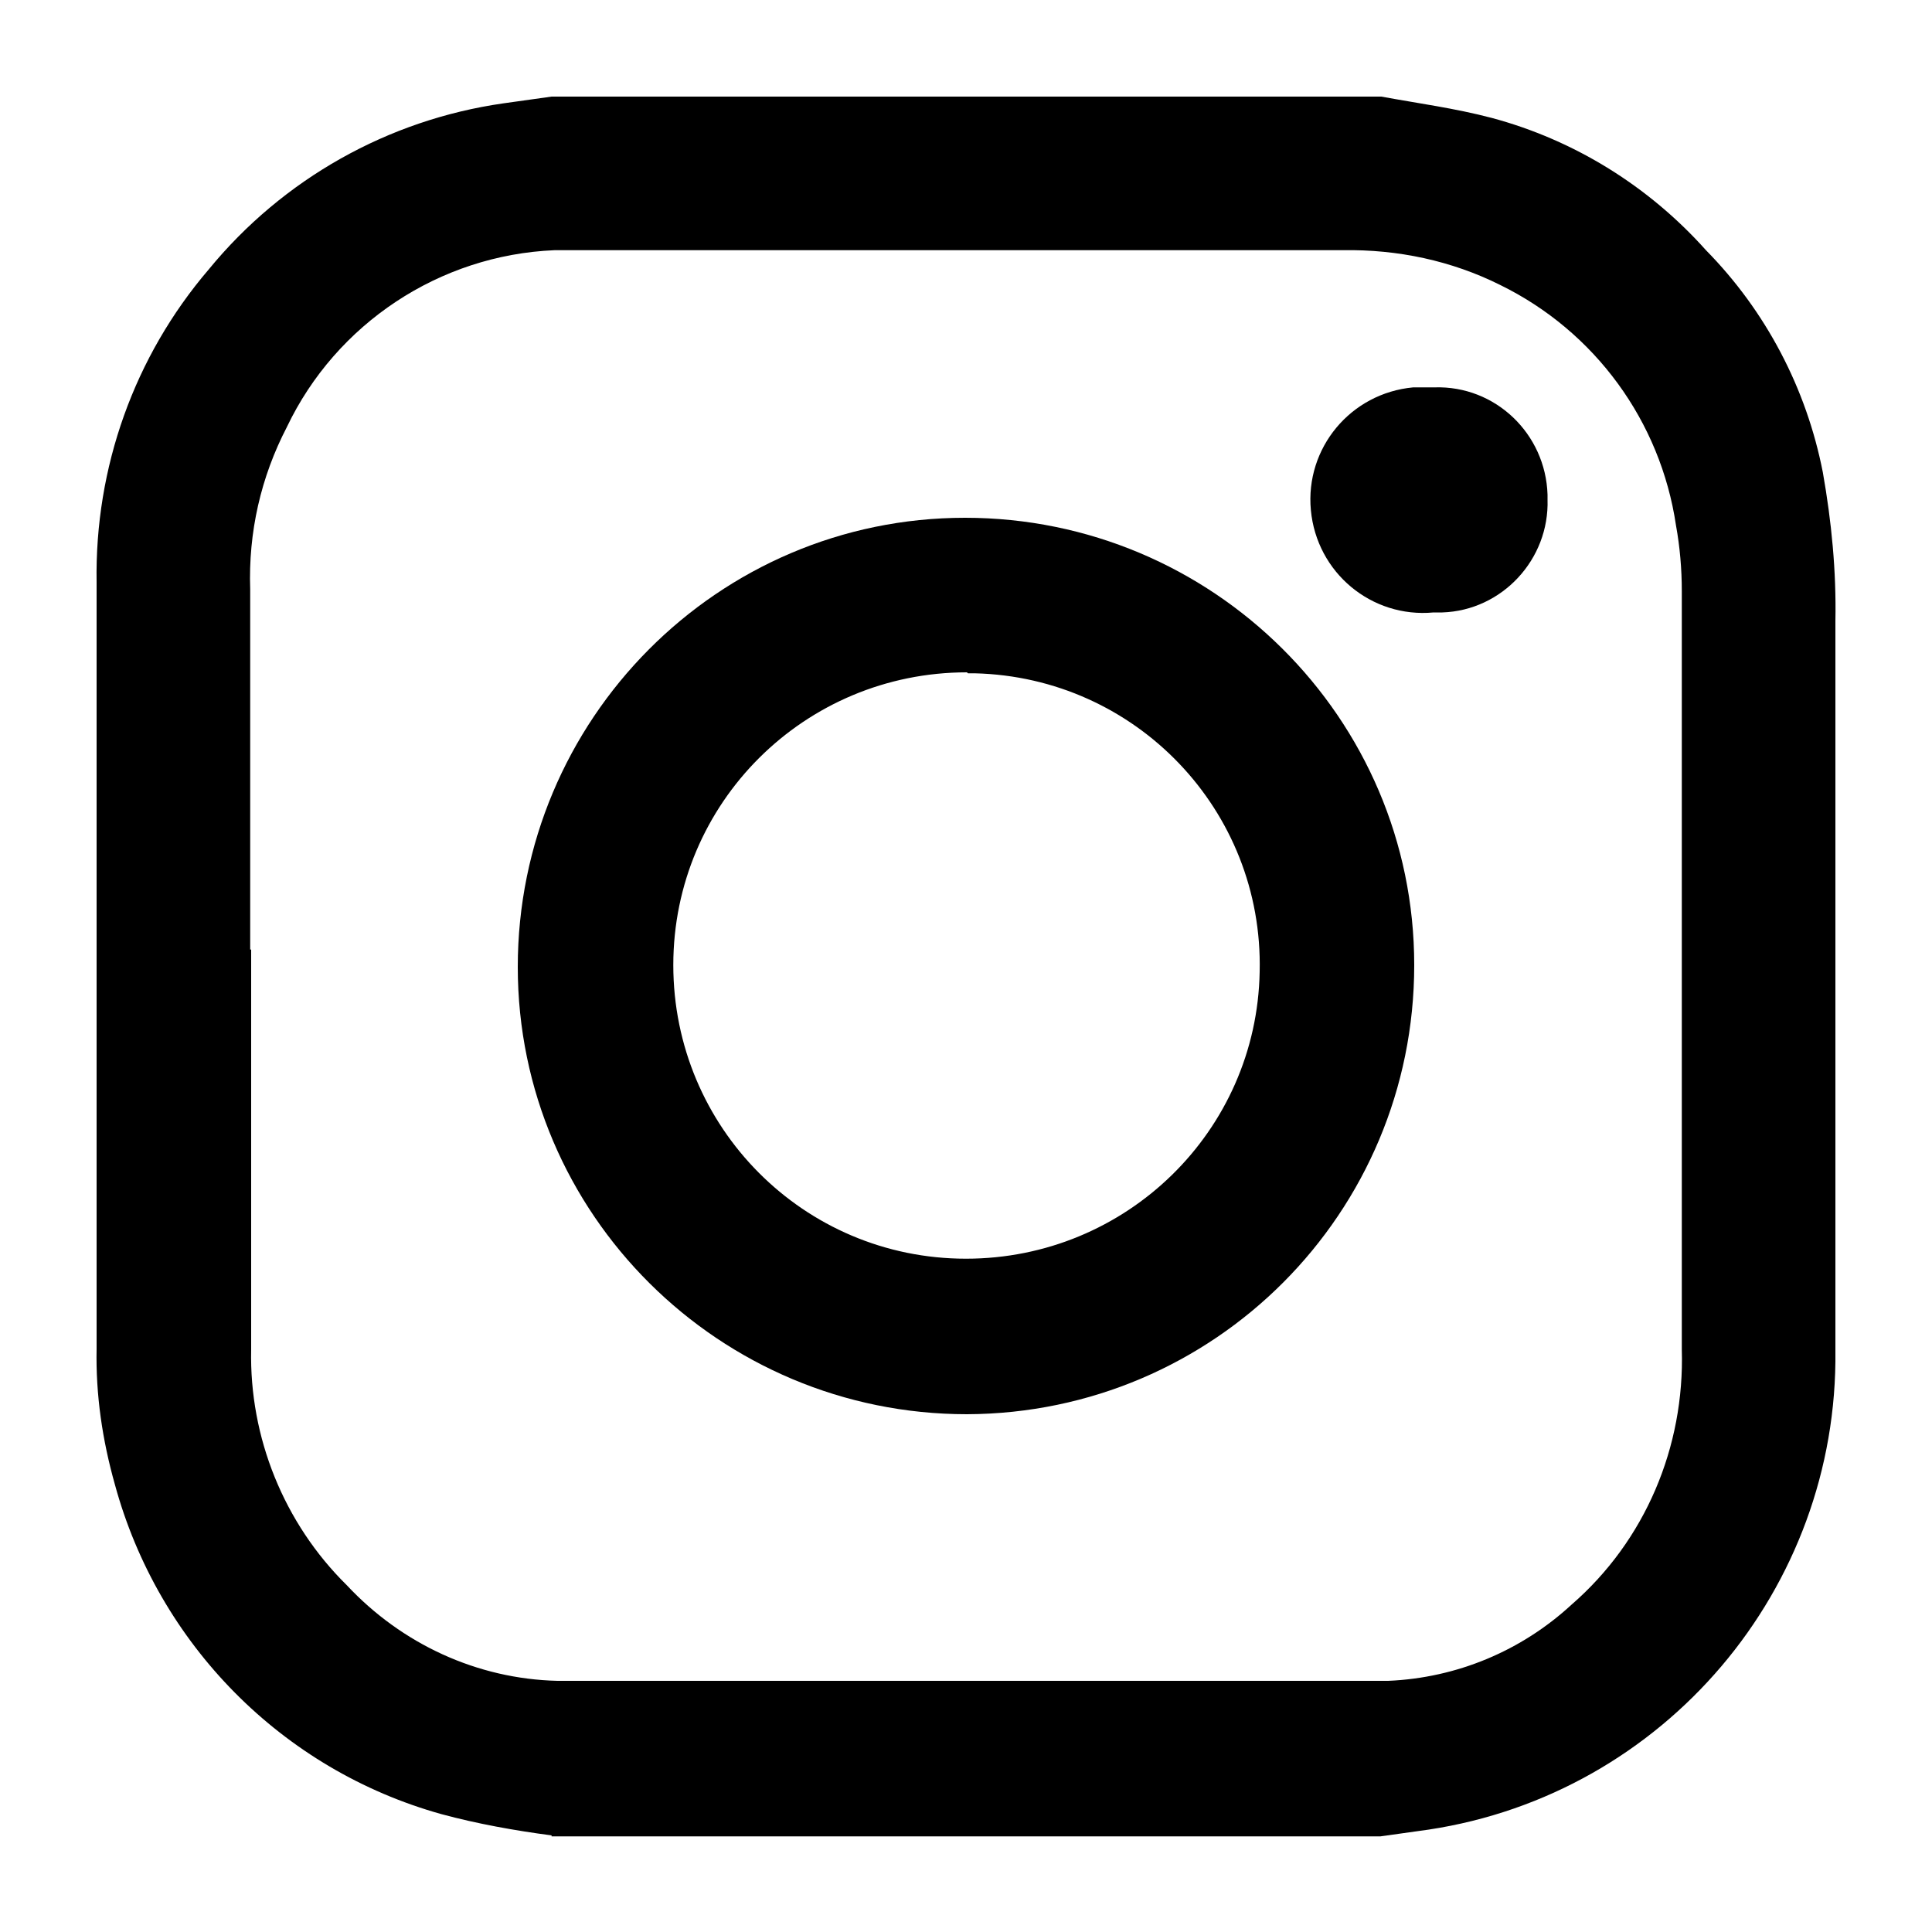 <?xml version="1.0" encoding="UTF-8"?><svg id="Calque_10" xmlns="http://www.w3.org/2000/svg" viewBox="0 0 20 20"><g id="Instagram"><g id="Texte"><g id="jQ5gno"><path d="M5.71,19c-.38-.05-.77-.12-1.14-.22-1.65-.46-2.93-1.76-3.38-3.41-.13-.46-.2-.93-.19-1.41V6.03c-.02-1.19,.39-2.34,1.16-3.24,.77-.94,1.86-1.55,3.05-1.72l.5-.07H14.3c.38,.07,.76,.12,1.14,.22,.86,.23,1.63,.71,2.22,1.37,.62,.63,1.04,1.43,1.21,2.3,.09,.51,.14,1.02,.13,1.54v7.55c.03,2.47-1.77,4.59-4.21,4.96l-.5,.07H5.71ZM2.6,9.83v4.14c-.02,.91,.34,1.8,.99,2.44,.57,.61,1.35,.97,2.18,.99H14.37c.71-.03,1.38-.31,1.9-.79,.76-.66,1.17-1.63,1.14-2.64V6.12c0-.23-.02-.46-.06-.68-.16-1.08-.84-2.01-1.82-2.49-.5-.25-1.06-.37-1.63-.36H5.74c-1.19,.05-2.26,.76-2.77,1.83-.27,.52-.4,1.09-.38,1.68v3.73Z"/><path d="M10.01,14.64c-2.56,0-4.65-2.07-4.65-4.63,0-2.56,2.07-4.65,4.63-4.65,2.56,0,4.65,2.07,4.65,4.63h0c0,2.57-2.07,4.64-4.63,4.65Zm0-7.68c-1.68,0-3.04,1.35-3.04,3.03,0,1.68,1.35,3.04,3.03,3.04,1.66,0,3.01-1.32,3.04-2.97,.04-1.67-1.28-3.05-2.95-3.09-.02,0-.05,0-.07,0Z"/><path d="M14.84,6.34c-.64,.06-1.21-.41-1.27-1.06-.06-.64,.41-1.21,1.06-1.27,.07,0,.14,0,.22,0,.63-.02,1.15,.48,1.17,1.11,0,.02,0,.03,0,.05,.02,.62-.47,1.15-1.09,1.17-.03,0-.05,0-.08,0Z"/></g></g></g></svg>